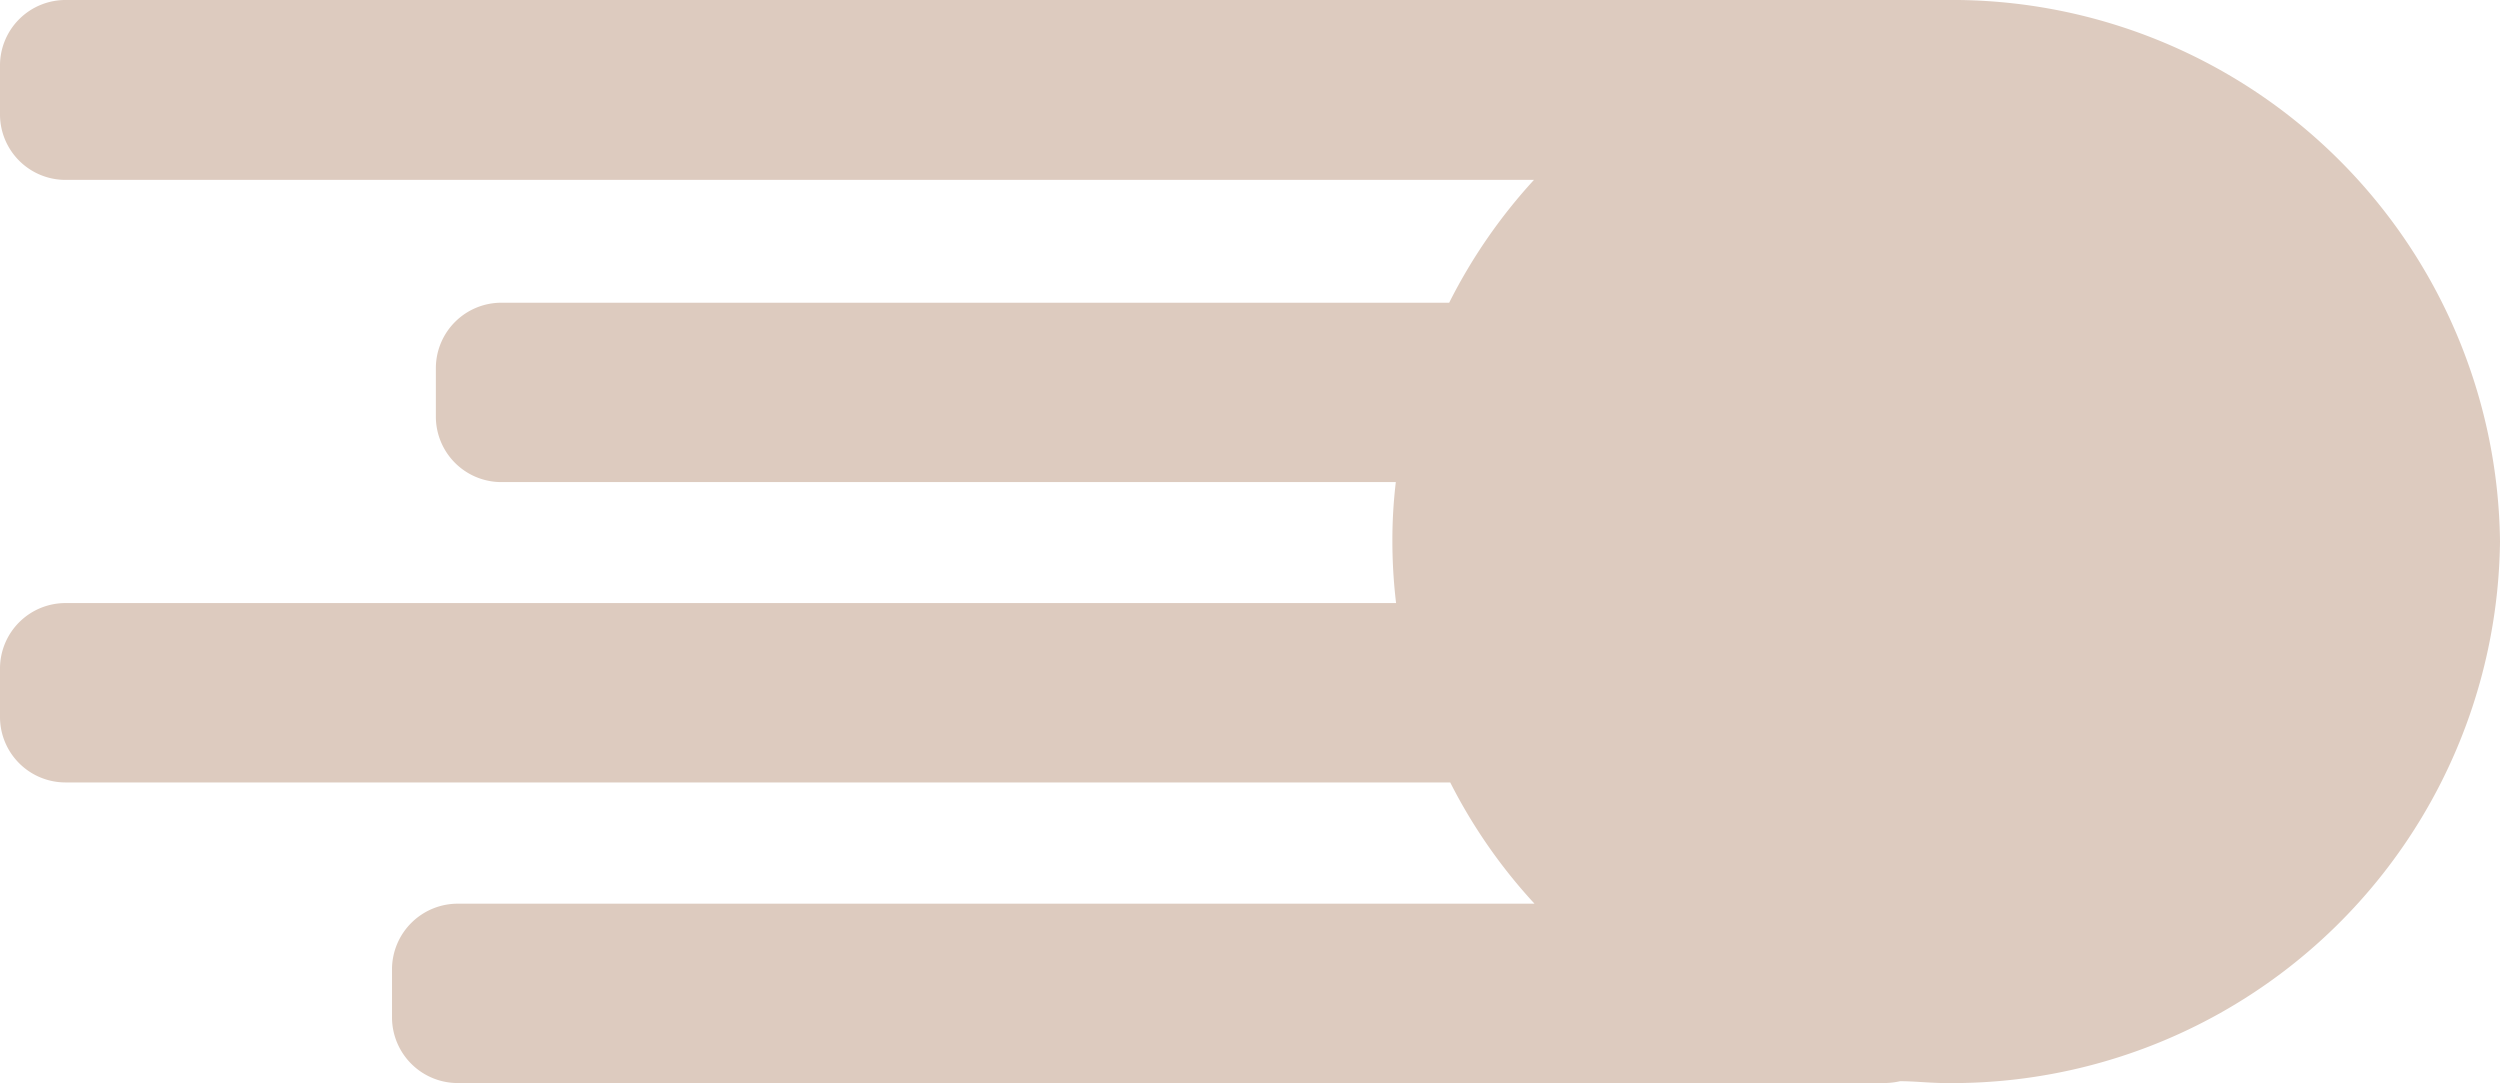<?xml version="1.0" encoding="UTF-8"?> <svg xmlns="http://www.w3.org/2000/svg" xmlns:xlink="http://www.w3.org/1999/xlink" id="Слой_1" data-name="Слой 1" viewBox="0 0 94.64 41"> <defs> <style>.cls-1{fill:none;}.cls-2{clip-path:url(#clip-path);}.cls-3{fill:#ddcbbf;}</style> <clipPath id="clip-path" transform="translate(-1 0)"> <rect class="cls-1" x="1" width="94.64" height="41"></rect> </clipPath> </defs> <title>sputnik_sign_svg</title> <g class="cls-2"> <path class="cls-3" d="M74.67,0c-.43,0-.86,0-1.29,0l-.23,0H3.5A2.48,2.48,0,0,0,1,2.47V4.36A2.48,2.48,0,0,0,3.5,6.81H59.07a20.49,20.49,0,0,0-3.21,4.65H20a2.48,2.48,0,0,0-2.5,2.45V15.8A2.48,2.48,0,0,0,20,18.25H53.84a18.62,18.62,0,0,0-.13,2.25,19.84,19.84,0,0,0,.14,2.33H3.5A2.48,2.48,0,0,0,1,25.29v1.88a2.48,2.48,0,0,0,2.5,2.45H55.9a20.28,20.28,0,0,0,3.19,4.59H18.35a2.49,2.49,0,0,0-2.51,2.45v1.88A2.49,2.49,0,0,0,18.35,41h54a2.79,2.79,0,0,0,.58-.07c.56,0,1.14.07,1.71.07a20.74,20.74,0,0,0,21-20.5A20.74,20.74,0,0,0,74.67,0" transform="translate(-1 0)"></path> </g> </svg> 